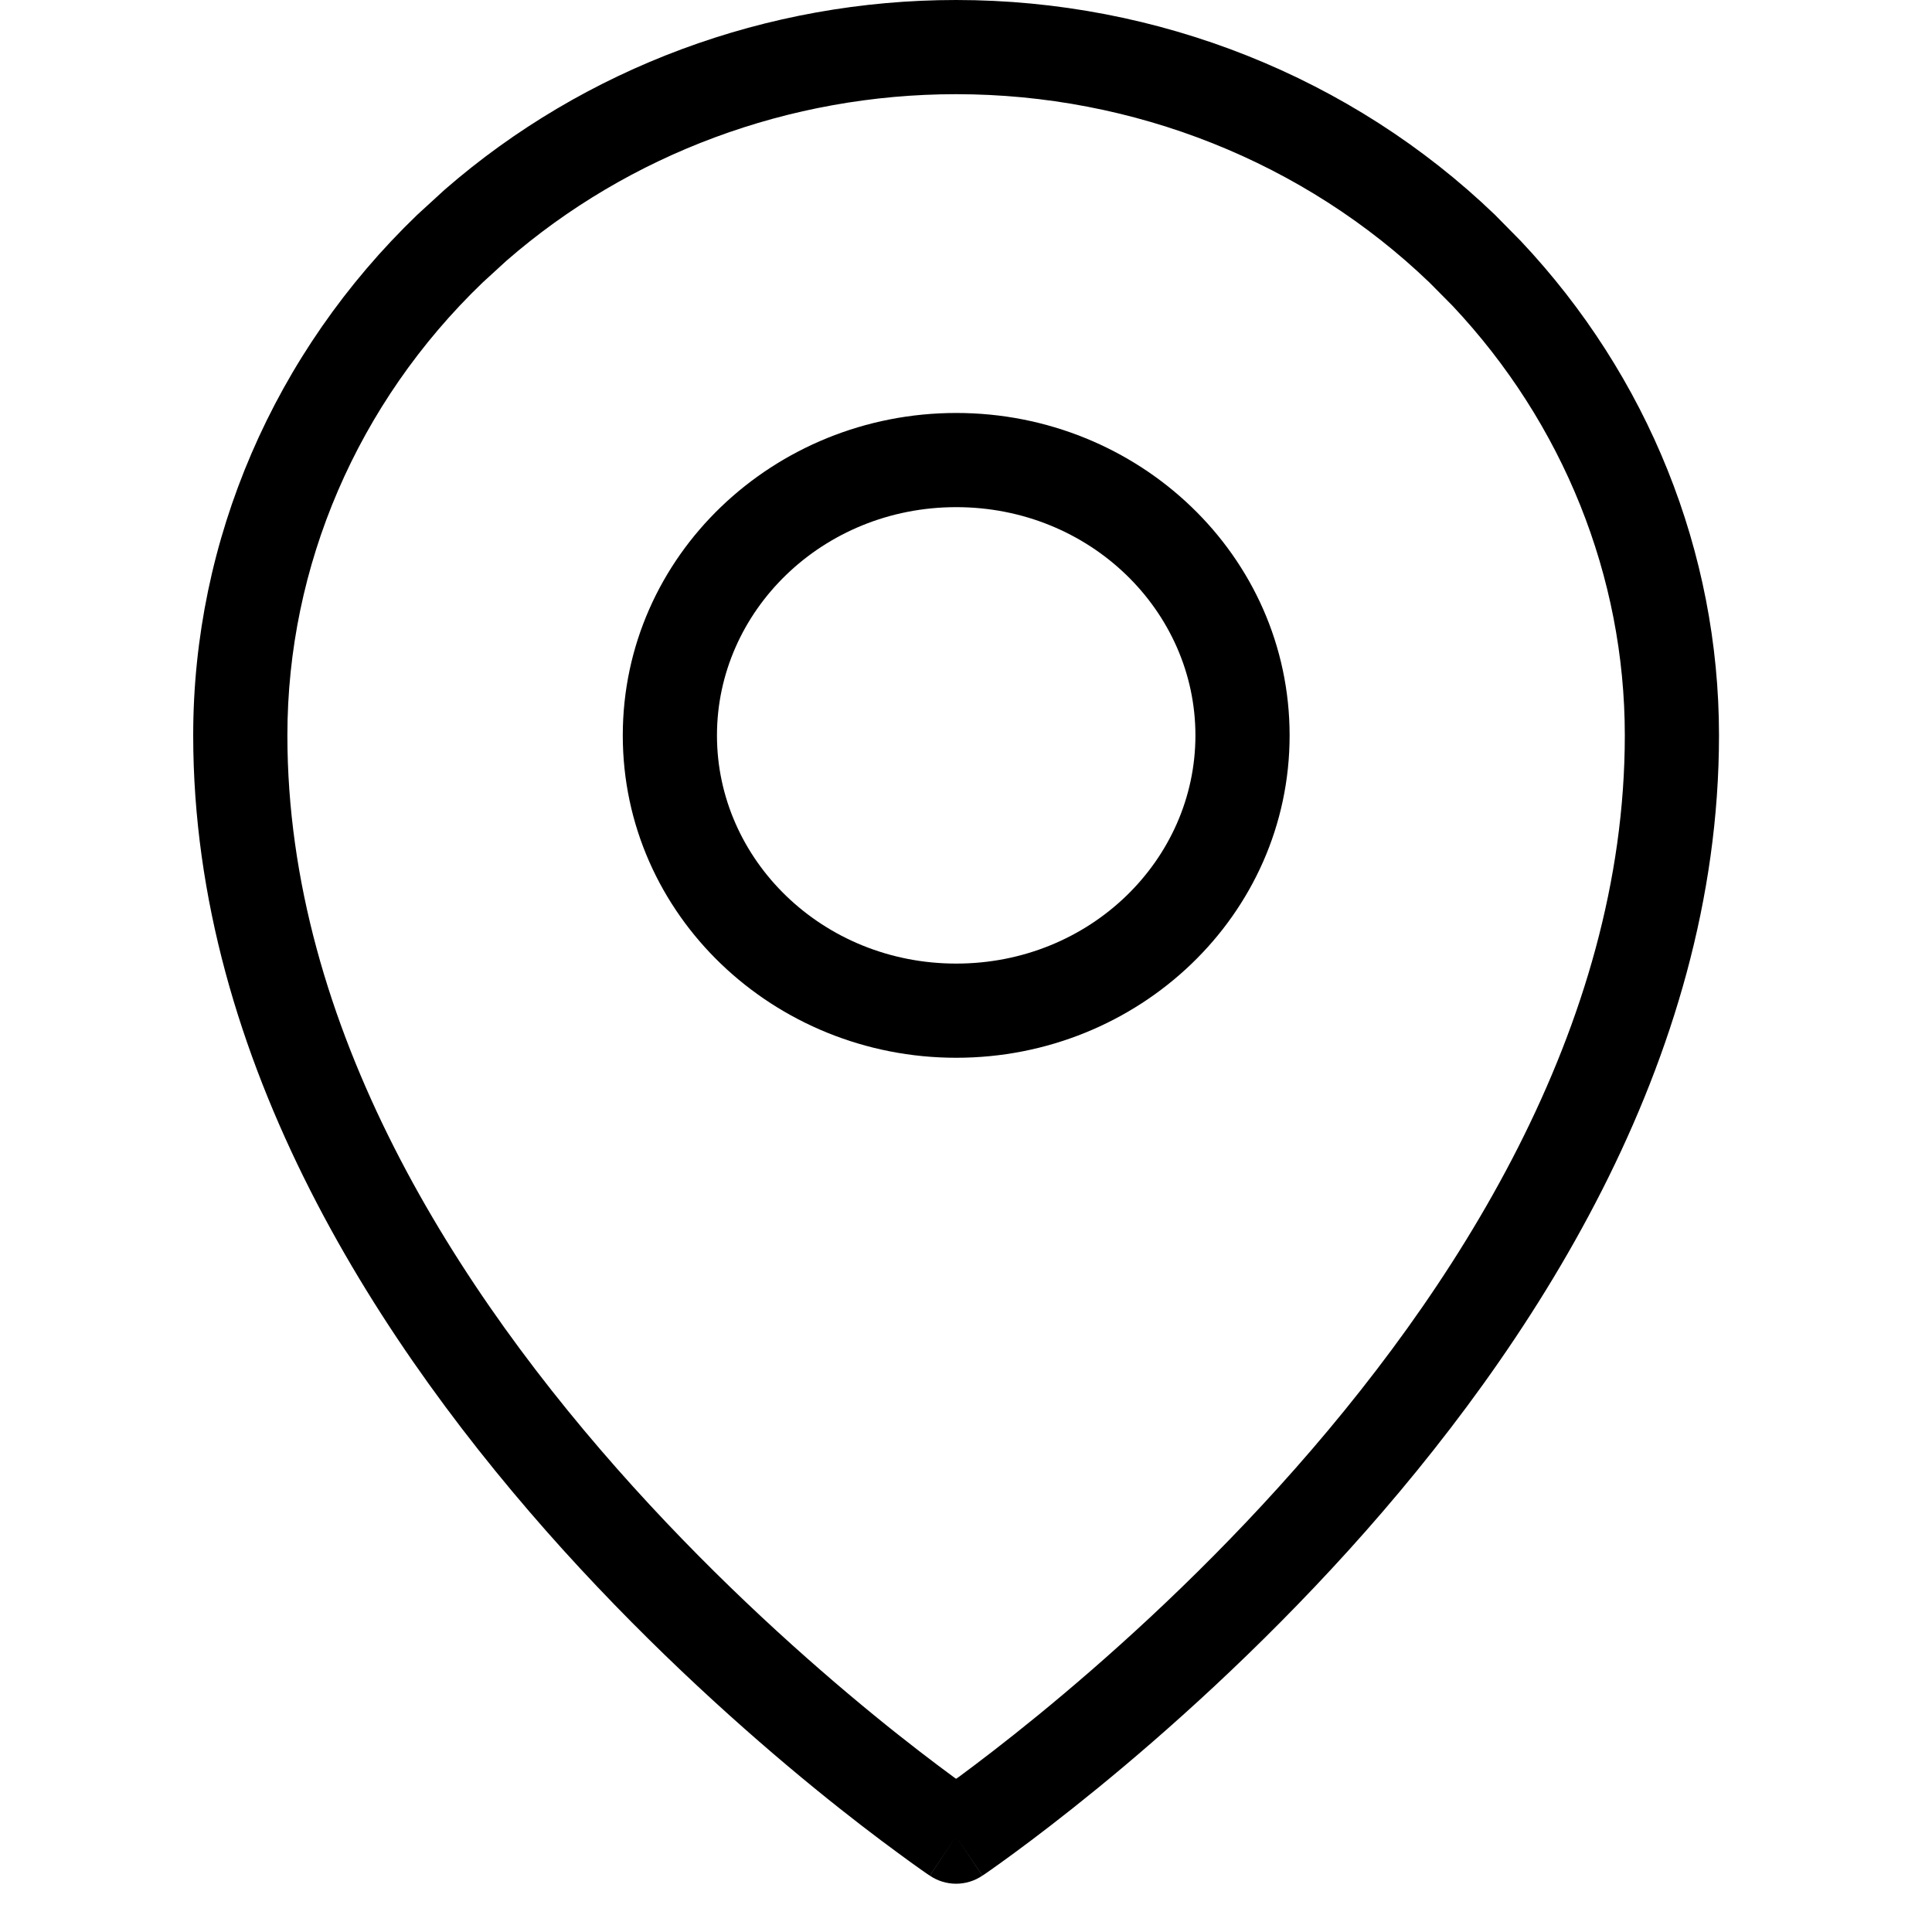 <svg width="20" height="20" viewBox="0 0 20 20" fill="none" xmlns="http://www.w3.org/2000/svg">
<path d="M12.375 7.613C12.375 6.326 11.285 5.25 9.899 5.25C8.513 5.25 7.422 6.326 7.422 7.613C7.422 8.9 8.513 9.975 9.899 9.975C11.285 9.975 12.375 8.9 12.375 7.613ZM13.35 7.613C13.35 9.474 11.787 10.95 9.899 10.95C8.011 10.95 6.447 9.474 6.447 7.613C6.447 5.752 8.011 4.275 9.899 4.275C11.787 4.275 13.35 5.752 13.35 7.613Z" fill="black"/>
<path d="M10.169 19.417C10.005 19.528 9.79 19.528 9.626 19.417L9.897 19.012L10.169 19.417ZM16.82 7.612C16.82 5.968 16.183 4.384 15.036 3.165L14.799 2.926C13.502 1.679 11.739 0.975 9.897 0.975C8.17 0.975 6.513 1.594 5.244 2.698L4.995 2.926C3.699 4.172 2.975 5.859 2.975 7.612C2.975 10.636 4.729 13.372 6.554 15.39C7.46 16.392 8.367 17.199 9.048 17.756C9.388 18.034 9.671 18.248 9.868 18.393C9.877 18.4 9.888 18.407 9.897 18.414C9.907 18.407 9.918 18.4 9.928 18.393C10.124 18.248 10.407 18.033 10.746 17.756C11.427 17.199 12.335 16.392 13.241 15.39C15.066 13.372 16.82 10.636 16.82 7.612ZM17.795 7.612C17.795 11.001 15.844 13.966 13.964 16.045C13.017 17.091 12.072 17.932 11.363 18.511C11.009 18.8 10.713 19.025 10.505 19.178C10.4 19.255 10.318 19.314 10.261 19.354C10.232 19.374 10.21 19.39 10.195 19.4C10.188 19.405 10.181 19.41 10.177 19.412C10.175 19.414 10.174 19.415 10.172 19.415L10.17 19.416V19.417L9.897 19.012L9.625 19.417V19.416L9.623 19.415C9.622 19.415 9.62 19.414 9.618 19.412C9.614 19.41 9.608 19.405 9.6 19.4C9.585 19.39 9.563 19.374 9.534 19.354C9.477 19.314 9.395 19.255 9.291 19.178C9.082 19.025 8.785 18.8 8.431 18.511C7.722 17.932 6.777 17.091 5.83 16.045C3.951 13.966 2 11.001 2 7.612C2 5.587 2.837 3.649 4.32 2.223L4.604 1.963C6.054 0.701 7.939 9.09257e-05 9.897 0C11.986 0 13.992 0.798 15.475 2.223L15.745 2.497C17.059 3.892 17.795 5.714 17.795 7.612Z" fill="black"/>
</svg>
